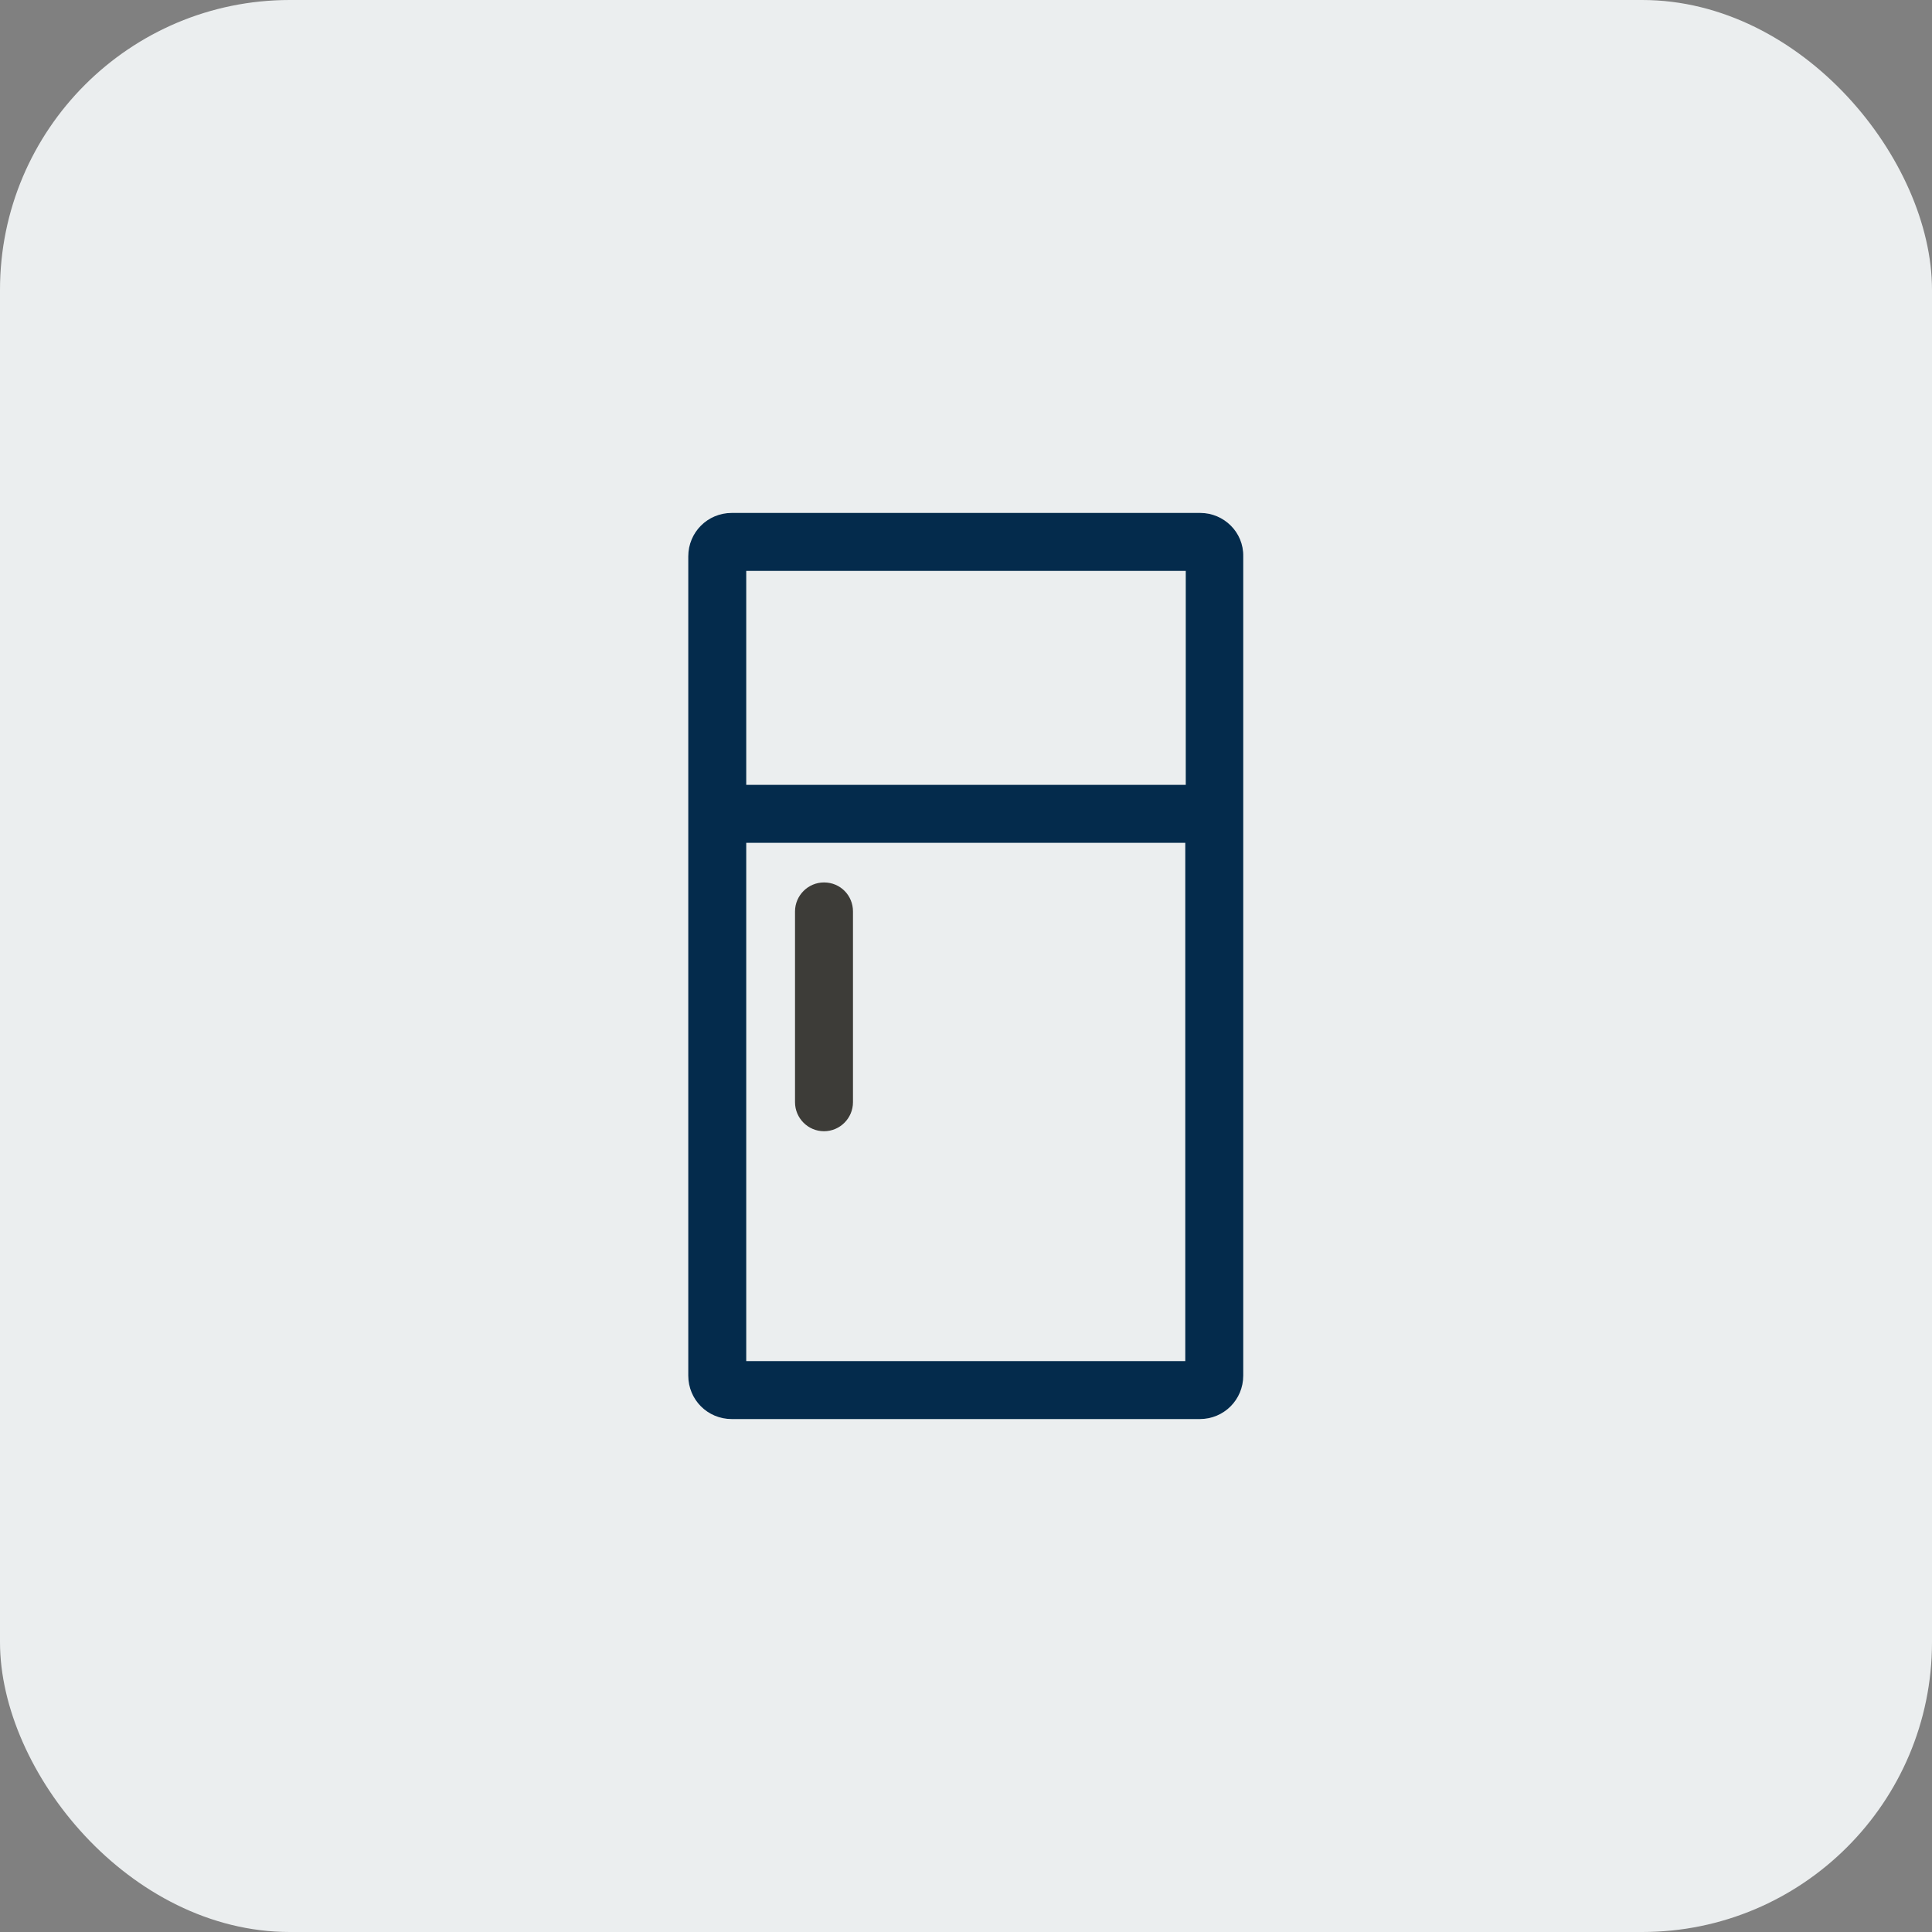 <svg width="40" height="40" viewBox="0 0 40 40" fill="none" xmlns="http://www.w3.org/2000/svg">
<rect x="0" y="0" width="40" height="40" fill="#808080" stroke="none"/>
<rect width="40" height="40" rx="6" fill="#EBEEEF"/>
<path d="M24.85 10.62H15.15C14.65 10.62 14.25 11.02 14.25 11.52V28.48C14.25 28.98 14.65 29.38 15.15 29.38H24.84C25.34 29.38 25.74 28.98 25.74 28.48V11.52C25.75 11.02 25.34 10.62 24.85 10.62ZM24.55 11.82V16.25H15.45V11.82H24.55ZM15.45 28.18V17.45H24.54V28.18H15.45Z" fill="#042B4C"/>
<path d="M17.06 18.27C16.73 18.27 16.46 18.541 16.46 18.87V22.82C16.46 23.151 16.73 23.421 17.06 23.421C17.39 23.421 17.66 23.151 17.66 22.82V18.87C17.66 18.541 17.4 18.27 17.06 18.27Z" fill="#3D3C38"/>
</svg>
